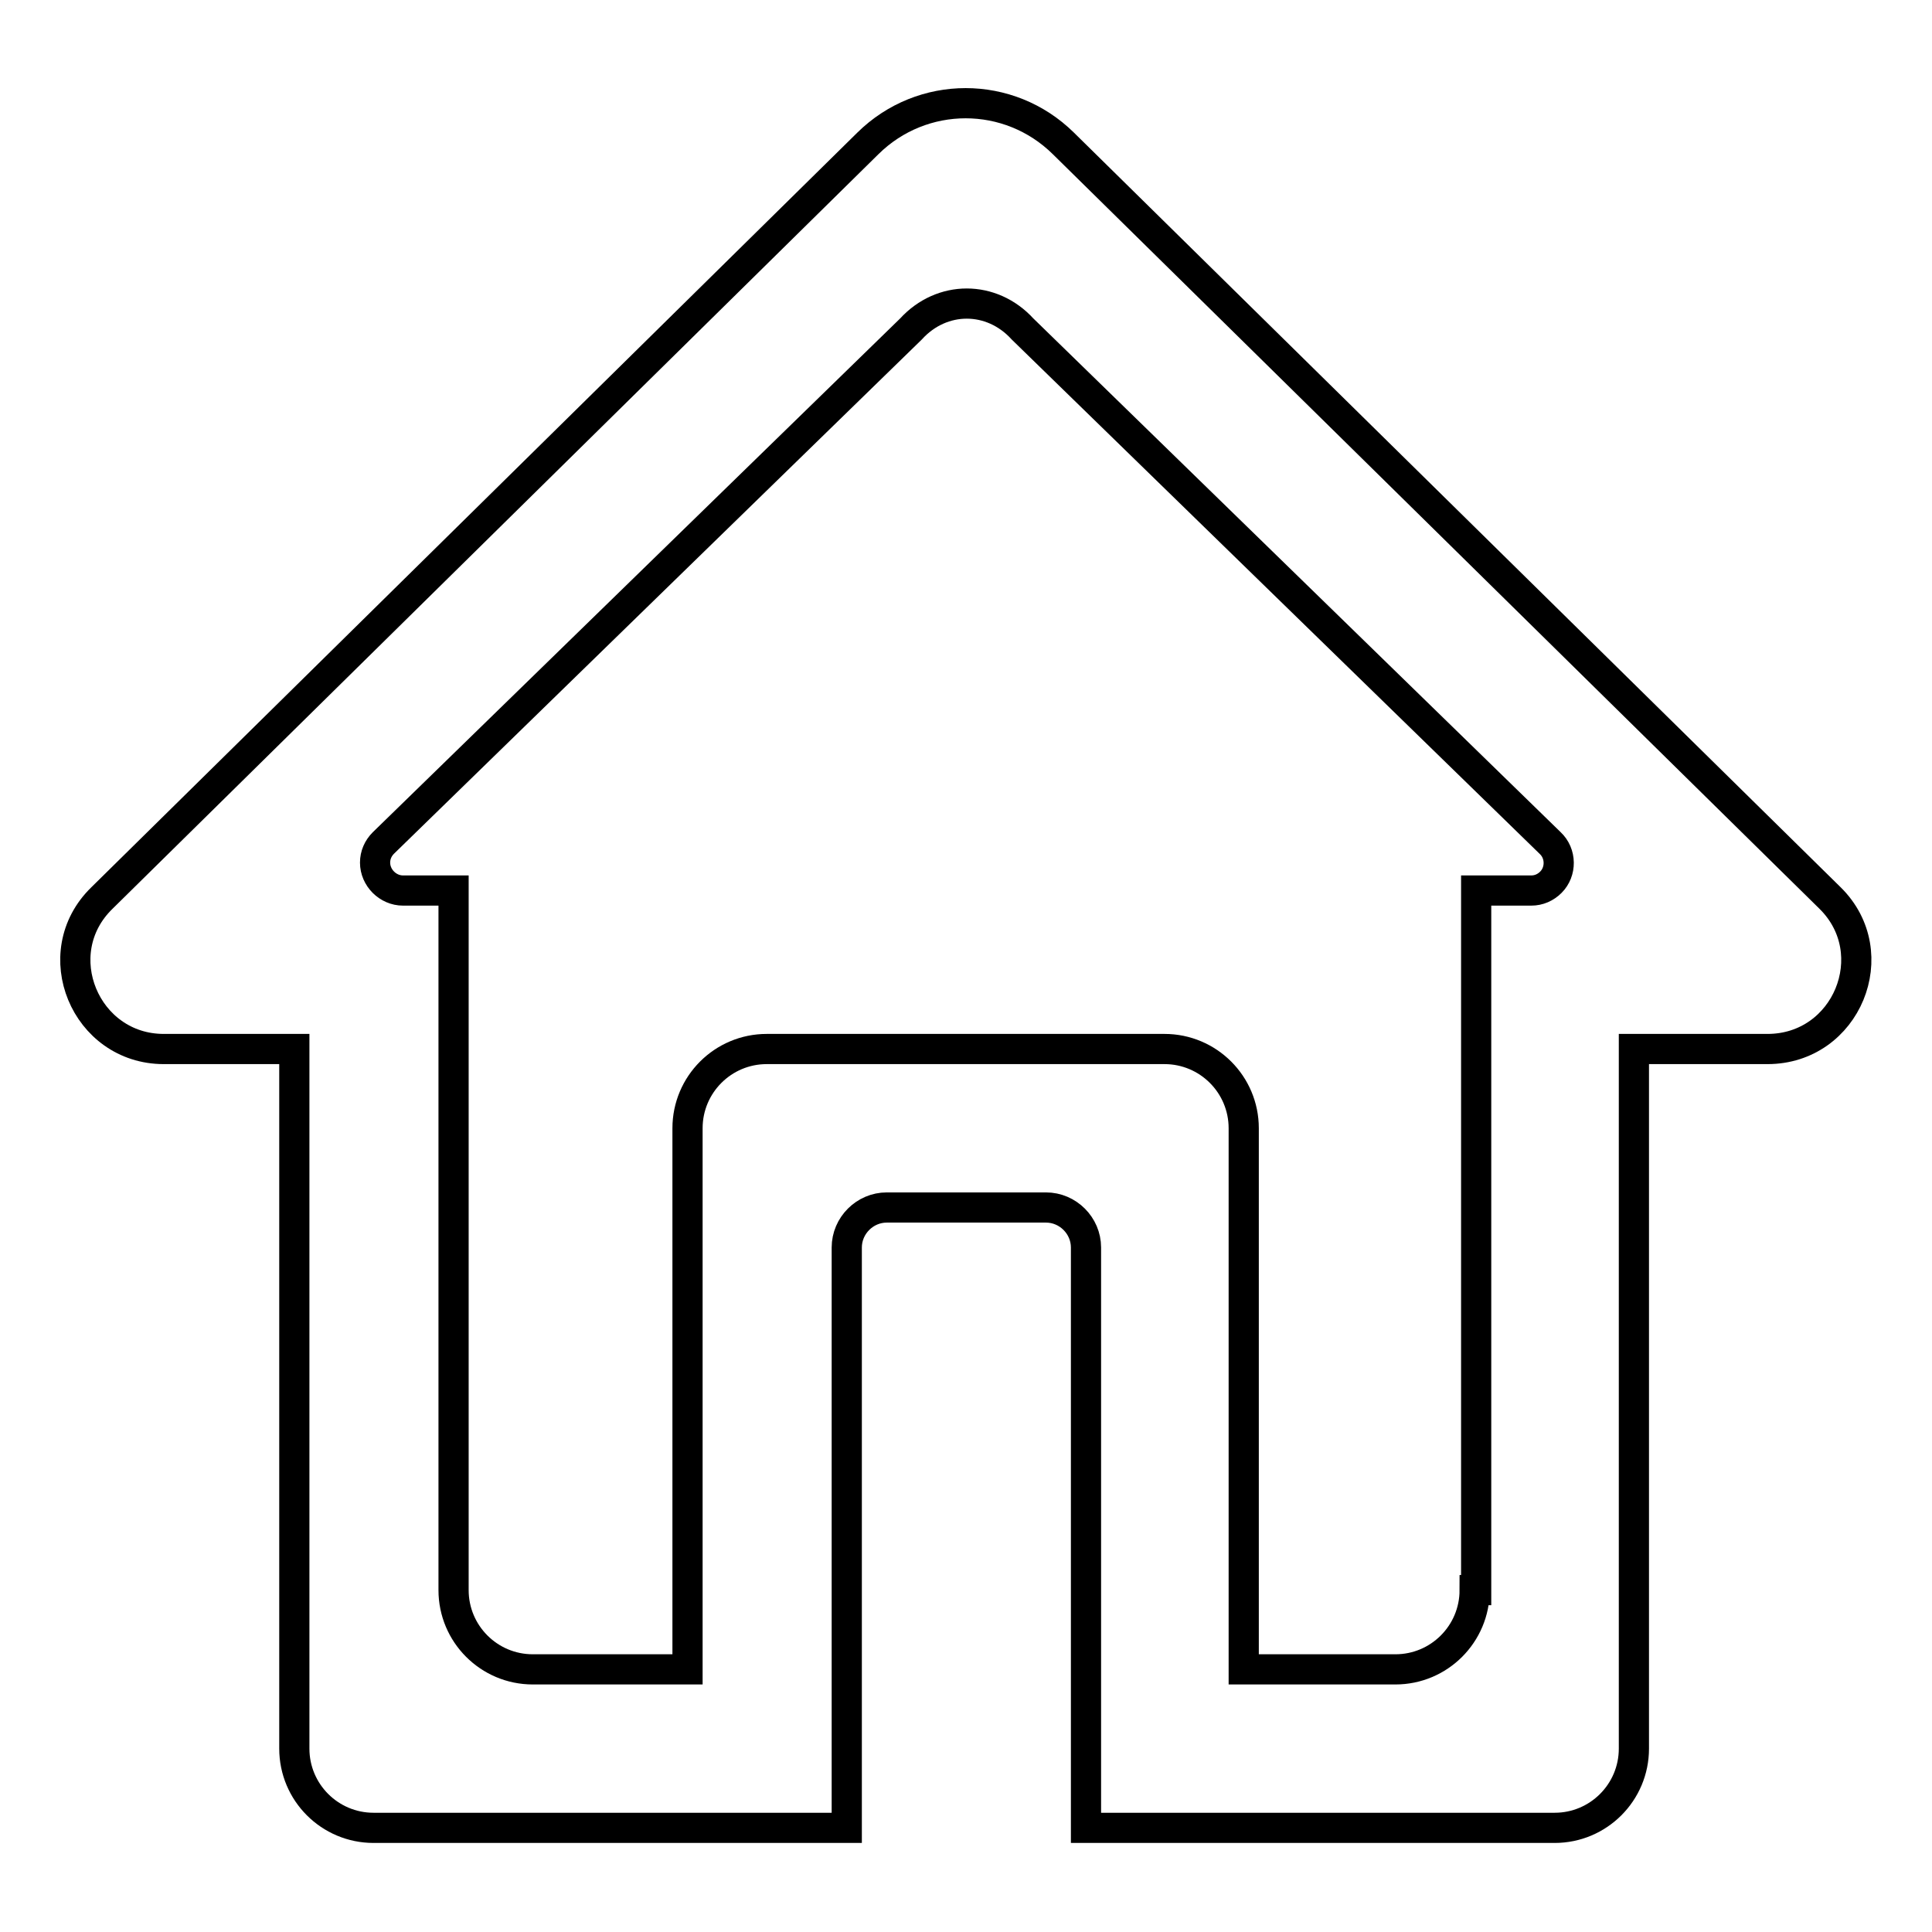 <?xml version="1.0" encoding="utf-8"?>
<!-- Svg Vector Icons : http://www.onlinewebfonts.com/icon -->
<!DOCTYPE svg PUBLIC "-//W3C//DTD SVG 1.1//EN" "http://www.w3.org/Graphics/SVG/1.1/DTD/svg11.dtd">
<svg version="1.1" xmlns="http://www.w3.org/2000/svg" xmlns:xlink="http://www.w3.org/1999/xlink" x="0px" y="0px" viewBox="0 0 256 256" enable-background="new 0 0 256 256" xml:space="preserve">
<g> <path stroke-width="4" fill-opacity="0" stroke="#000000"  d="M242.5,119L140.9,19c-7.2-7.1-18.7-7.1-25.9,0L13.5,119C6,126.3,11.3,139,21.7,139H39v92.7 c0,5.8,4.7,10.5,10.5,10.5h62.7v-76.9c0-2.9,2.4-5.3,5.3-5.3h21.1c2.9,0,5.3,2.4,5.3,5.3v76.9H206c5.8,0,10.5-4.7,10.5-10.5V139 h17.7C244.7,139,249.9,126.3,242.5,119z M195.4,210.7c0,5.8-4.7,10.5-10.5,10.5h-20.1v-71.7c0-5.8-4.7-10.5-10.5-10.5h-52.7 c-5.8,0-10.5,4.7-10.5,10.5v71.7H70.6c-5.8,0-10.5-4.7-10.5-10.5V118h-6.7c-2,0-3.7-1.7-3.7-3.7c0-1,0.4-1.9,1.1-2.6l69.9-68.1 c4.1-4.5,10.7-4.5,14.8,0l69.9,68.1c1.5,1.4,1.5,3.8,0.1,5.2c-0.7,0.7-1.6,1.1-2.6,1.1h-7.3V210.7L195.4,210.7z"/></g>
</svg>